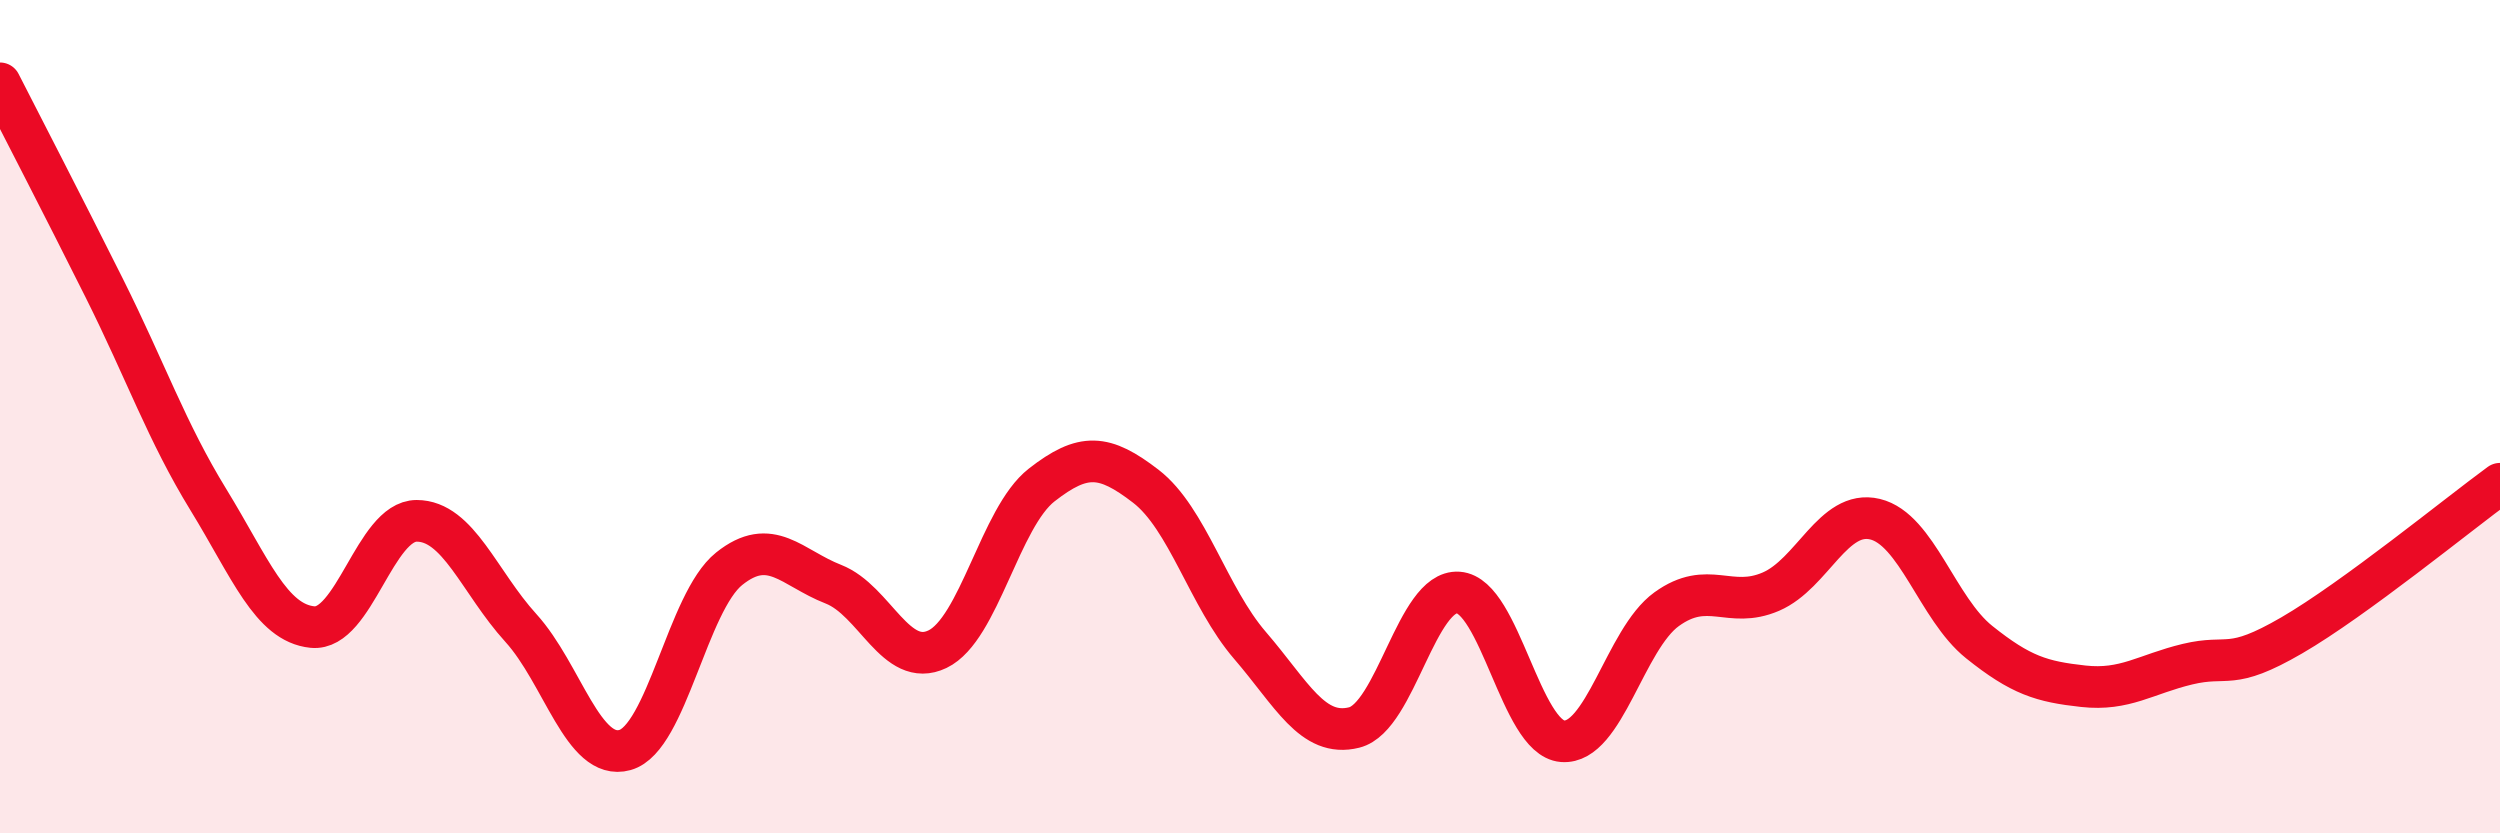 
    <svg width="60" height="20" viewBox="0 0 60 20" xmlns="http://www.w3.org/2000/svg">
      <path
        d="M 0,2 C 0.5,2.98 1.5,4.91 2.5,6.91 C 3.5,8.91 4,10.36 5,11.99 C 6,13.62 6.5,14.95 7.5,15.05 C 8.5,15.15 9,12.5 10,12.5 C 11,12.5 11.5,13.97 12.5,15.07 C 13.5,16.17 14,18.28 15,18 C 16,17.72 16.5,14.45 17.5,13.65 C 18.5,12.85 19,13.63 20,14.02 C 21,14.41 21.5,16.06 22.5,15.58 C 23.5,15.1 24,12.42 25,11.64 C 26,10.86 26.5,10.9 27.5,11.67 C 28.5,12.44 29,14.33 30,15.49 C 31,16.65 31.5,17.71 32.5,17.46 C 33.5,17.21 34,14.15 35,14.22 C 36,14.29 36.5,17.71 37.5,17.79 C 38.5,17.87 39,15.34 40,14.62 C 41,13.9 41.5,14.63 42.5,14.2 C 43.5,13.77 44,12.22 45,12.46 C 46,12.7 46.5,14.61 47.5,15.41 C 48.5,16.21 49,16.36 50,16.47 C 51,16.58 51.5,16.18 52.5,15.94 C 53.5,15.7 53.5,16.12 55,15.25 C 56.5,14.38 59,12.34 60,11.61L60 20L0 20Z"
        fill="#EB0A25"
        opacity="0.1"
        stroke-linecap="round"
        stroke-linejoin="round"
      />
      <path
        d="M 0,2 C 0.5,2.98 1.5,4.91 2.5,6.91 C 3.5,8.91 4,10.36 5,11.99 C 6,13.62 6.5,14.95 7.5,15.05 C 8.5,15.15 9,12.5 10,12.5 C 11,12.5 11.5,13.97 12.5,15.07 C 13.5,16.17 14,18.28 15,18 C 16,17.72 16.5,14.45 17.5,13.65 C 18.5,12.85 19,13.63 20,14.02 C 21,14.41 21.5,16.06 22.5,15.58 C 23.5,15.1 24,12.42 25,11.64 C 26,10.86 26.5,10.9 27.5,11.67 C 28.5,12.44 29,14.33 30,15.49 C 31,16.65 31.5,17.71 32.5,17.46 C 33.5,17.21 34,14.15 35,14.22 C 36,14.29 36.5,17.71 37.5,17.79 C 38.5,17.87 39,15.34 40,14.62 C 41,13.9 41.5,14.63 42.5,14.2 C 43.5,13.77 44,12.22 45,12.46 C 46,12.7 46.5,14.61 47.5,15.41 C 48.5,16.21 49,16.36 50,16.47 C 51,16.58 51.5,16.18 52.5,15.94 C 53.5,15.7 53.5,16.12 55,15.25 C 56.5,14.38 59,12.34 60,11.61"
        stroke="#EB0A25"
        stroke-width="1"
        fill="none"
        stroke-linecap="round"
        stroke-linejoin="round"
      />
    </svg>
  